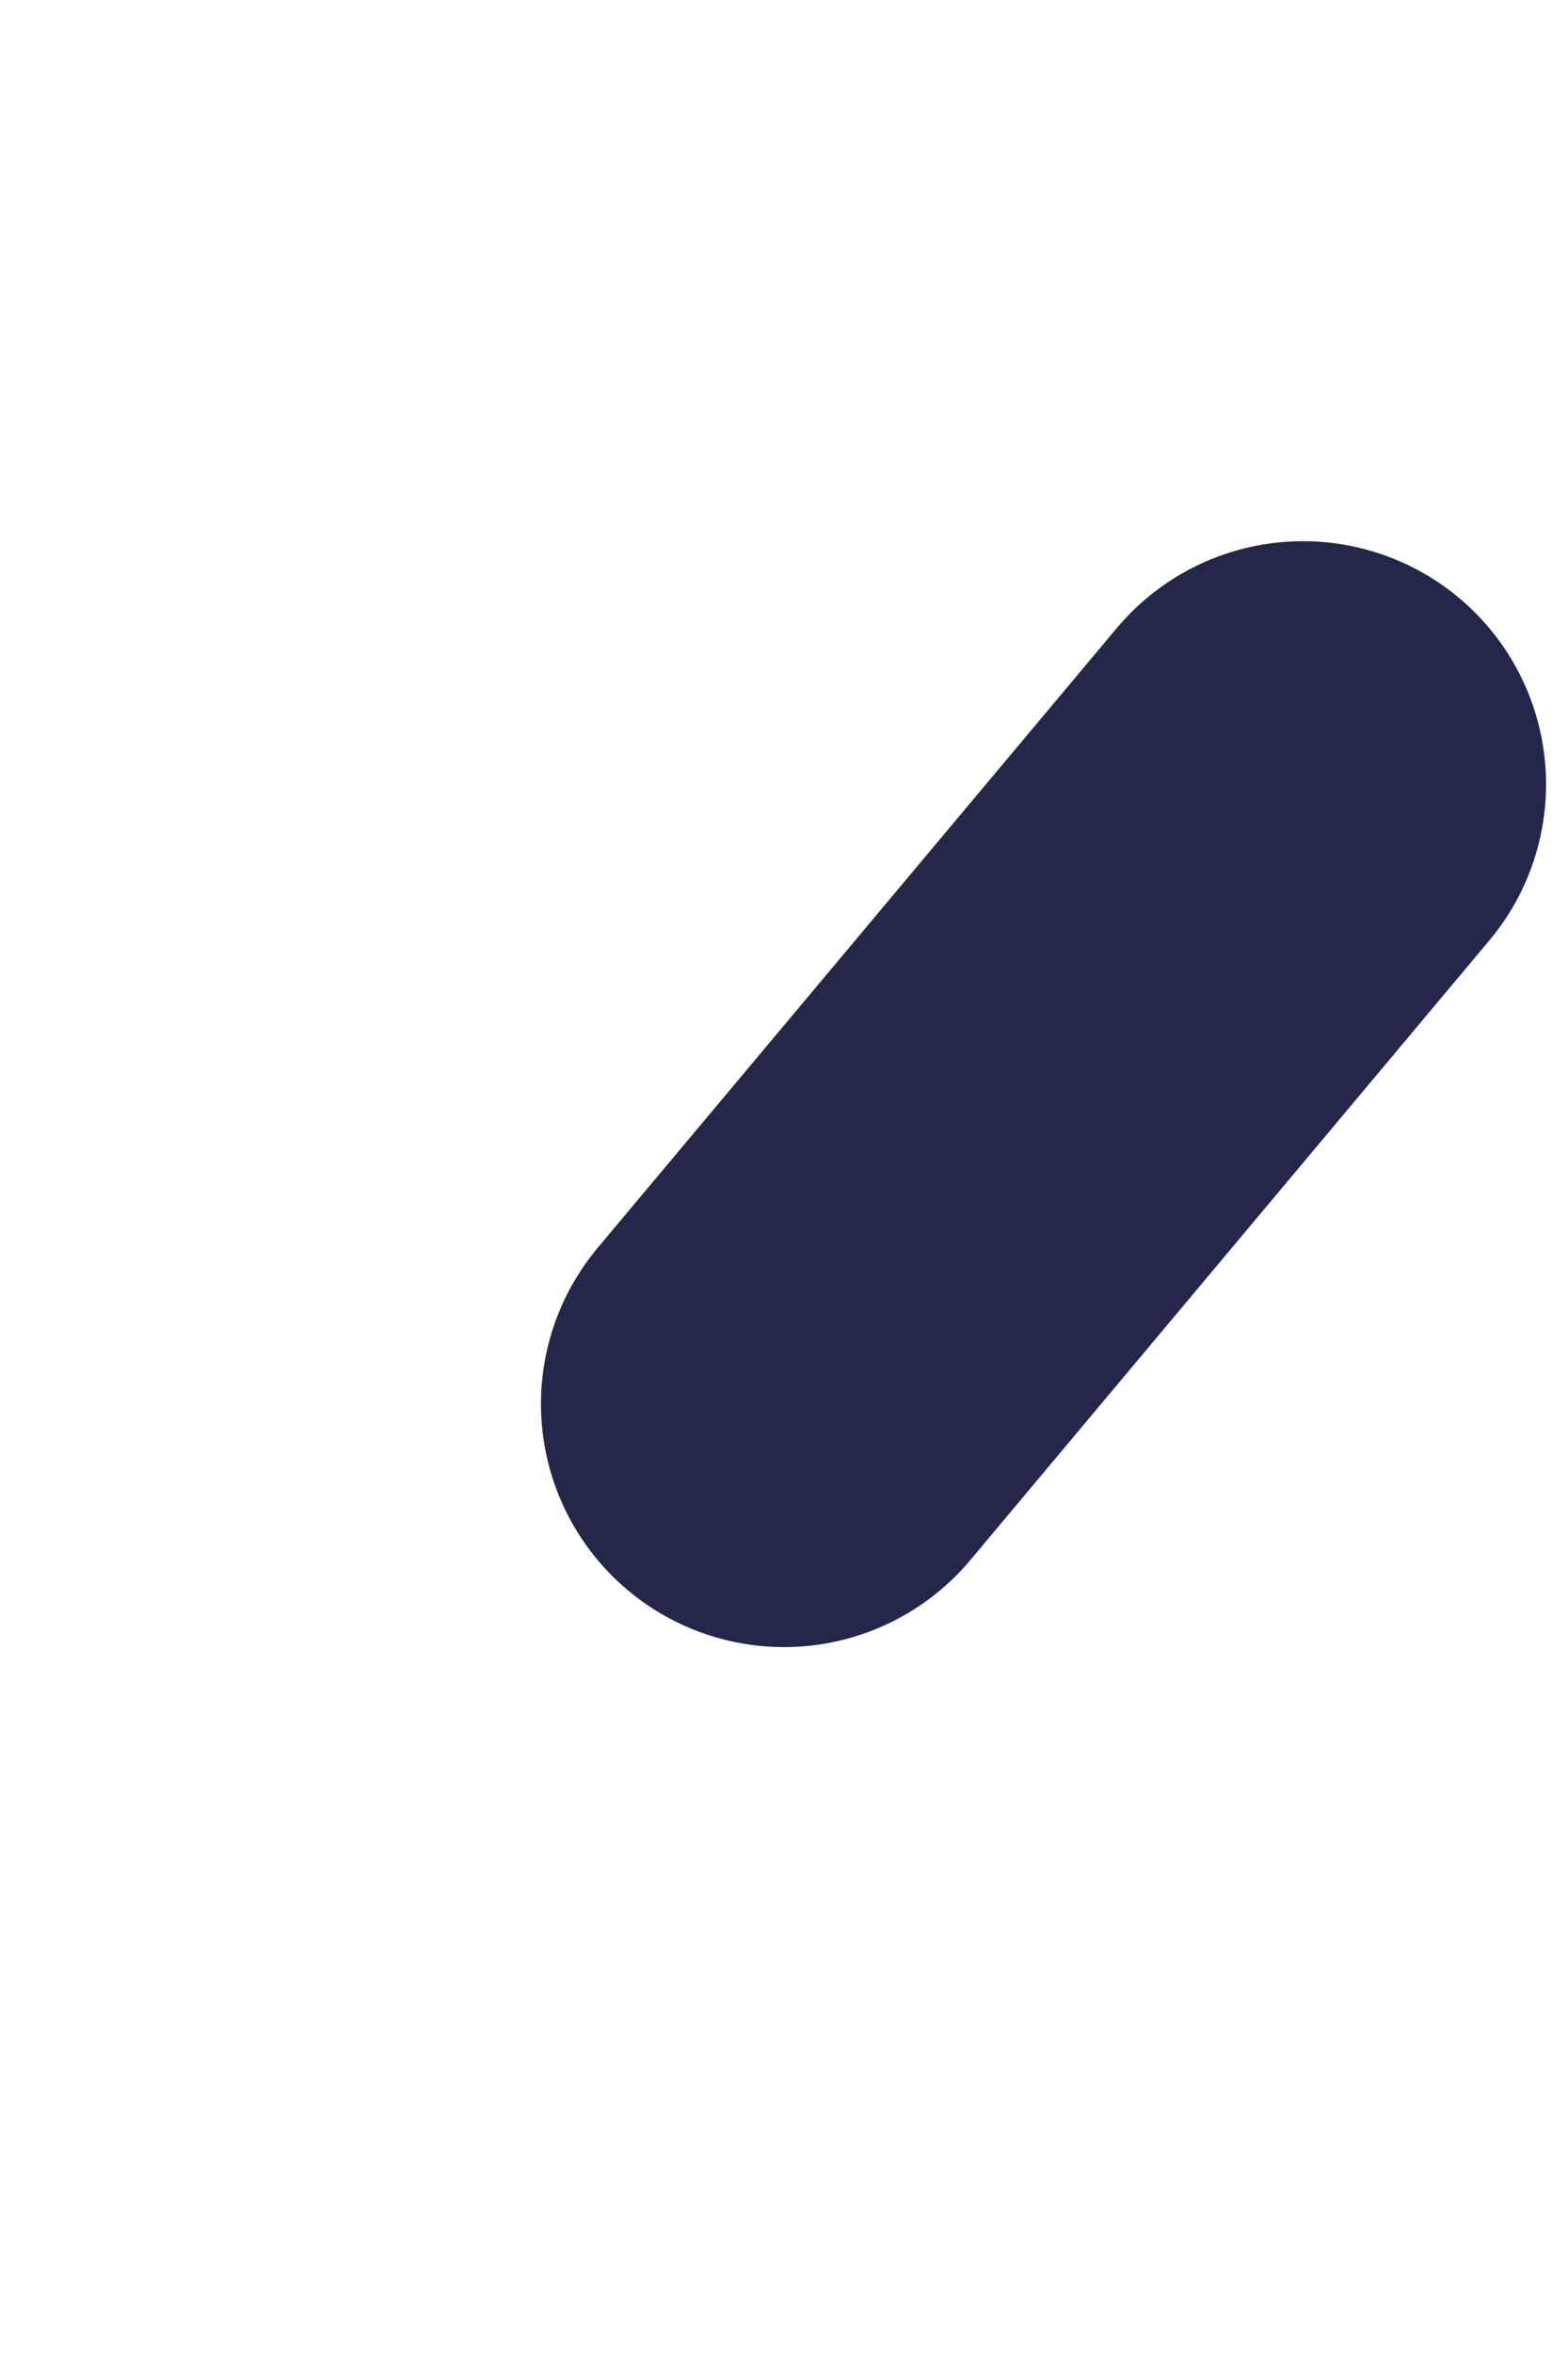 <?xml version="1.0" encoding="utf-8"?>
<svg xmlns="http://www.w3.org/2000/svg" fill="none" height="100%" overflow="visible" preserveAspectRatio="none" style="display: block;" viewBox="0 0 2 3" width="100%">
<path d="M1 1.79L1.662 1" id="Vector" stroke="#24274A" stroke-linecap="round" stroke-width="0.62"/>
</svg>